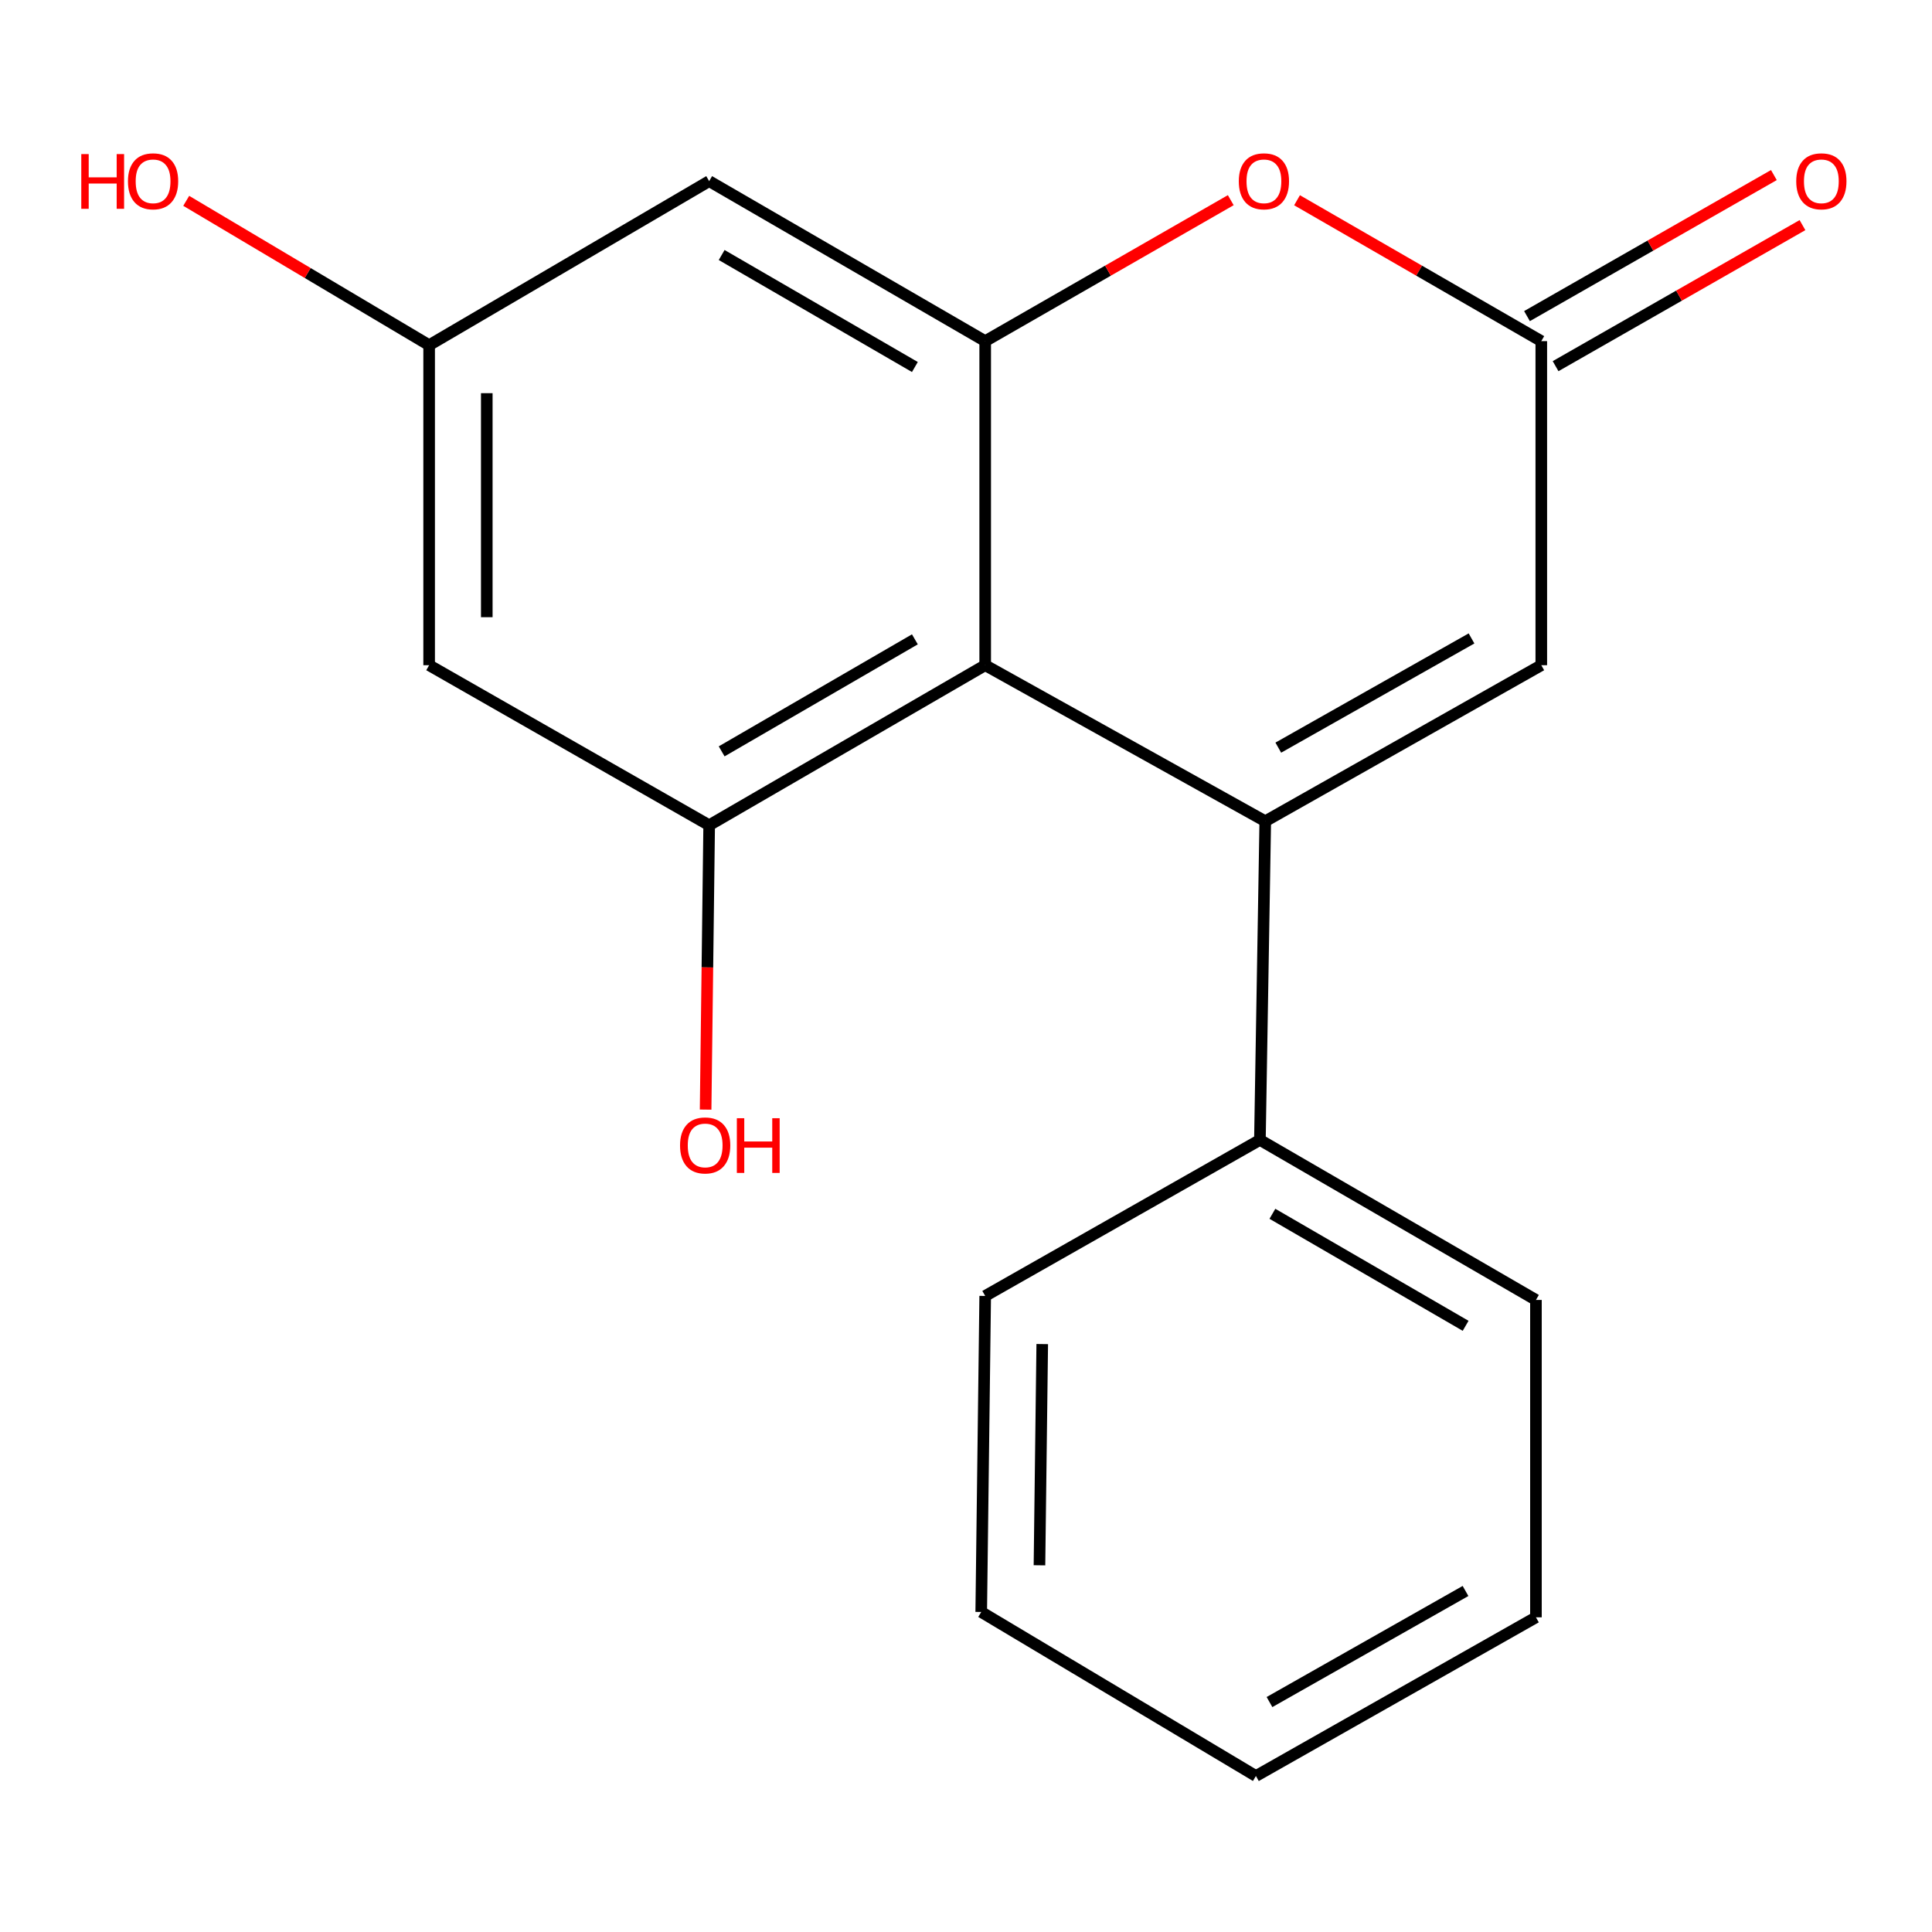 <?xml version='1.0' encoding='iso-8859-1'?>
<svg version='1.1' baseProfile='full'
              xmlns='http://www.w3.org/2000/svg'
                      xmlns:rdkit='http://www.rdkit.org/xml'
                      xmlns:xlink='http://www.w3.org/1999/xlink'
                  xml:space='preserve'
width='1000px' height='1000px' viewBox='0 0 1000 1000'>
<!-- END OF HEADER -->
<rect style='opacity:1.0;fill:#FFFFFF;stroke:none' width='1000' height='1000' x='0' y='0'> </rect>
<path class='bond-0' d='M 654.897,425.069 L 509.936,344.309' style='fill:none;fill-rule:evenodd;stroke:#000000;stroke-width:6px;stroke-linecap:butt;stroke-linejoin:miter;stroke-opacity:1' />
<path class='bond-4' d='M 654.897,425.069 L 797.768,344.309' style='fill:none;fill-rule:evenodd;stroke:#000000;stroke-width:6px;stroke-linecap:butt;stroke-linejoin:miter;stroke-opacity:1' />
<path class='bond-4' d='M 661.645,386.98 L 761.655,330.448' style='fill:none;fill-rule:evenodd;stroke:#000000;stroke-width:6px;stroke-linecap:butt;stroke-linejoin:miter;stroke-opacity:1' />
<path class='bond-8' d='M 654.897,425.069 L 652.128,590.02' style='fill:none;fill-rule:evenodd;stroke:#000000;stroke-width:6px;stroke-linecap:butt;stroke-linejoin:miter;stroke-opacity:1' />
<path class='bond-1' d='M 509.936,344.309 L 509.936,176.572' style='fill:none;fill-rule:evenodd;stroke:#000000;stroke-width:6px;stroke-linecap:butt;stroke-linejoin:miter;stroke-opacity:1' />
<path class='bond-2' d='M 509.936,344.309 L 367.064,427.141' style='fill:none;fill-rule:evenodd;stroke:#000000;stroke-width:6px;stroke-linecap:butt;stroke-linejoin:miter;stroke-opacity:1' />
<path class='bond-2' d='M 473.54,330.92 L 373.53,388.903' style='fill:none;fill-rule:evenodd;stroke:#000000;stroke-width:6px;stroke-linecap:butt;stroke-linejoin:miter;stroke-opacity:1' />
<path class='bond-6' d='M 509.936,176.572 L 367.064,93.757' style='fill:none;fill-rule:evenodd;stroke:#000000;stroke-width:6px;stroke-linecap:butt;stroke-linejoin:miter;stroke-opacity:1' />
<path class='bond-6' d='M 473.542,189.964 L 373.532,131.993' style='fill:none;fill-rule:evenodd;stroke:#000000;stroke-width:6px;stroke-linecap:butt;stroke-linejoin:miter;stroke-opacity:1' />
<path class='bond-18' d='M 509.936,176.572 L 573.489,140.089' style='fill:none;fill-rule:evenodd;stroke:#000000;stroke-width:6px;stroke-linecap:butt;stroke-linejoin:miter;stroke-opacity:1' />
<path class='bond-18' d='M 573.489,140.089 L 637.042,103.607' style='fill:none;fill-rule:evenodd;stroke:#FF0000;stroke-width:6px;stroke-linecap:butt;stroke-linejoin:miter;stroke-opacity:1' />
<path class='bond-7' d='M 367.064,427.141 L 222.121,344.309' style='fill:none;fill-rule:evenodd;stroke:#000000;stroke-width:6px;stroke-linecap:butt;stroke-linejoin:miter;stroke-opacity:1' />
<path class='bond-11' d='M 367.064,427.141 L 366.144,500.734' style='fill:none;fill-rule:evenodd;stroke:#000000;stroke-width:6px;stroke-linecap:butt;stroke-linejoin:miter;stroke-opacity:1' />
<path class='bond-11' d='M 366.144,500.734 L 365.223,574.327' style='fill:none;fill-rule:evenodd;stroke:#FF0000;stroke-width:6px;stroke-linecap:butt;stroke-linejoin:miter;stroke-opacity:1' />
<path class='bond-3' d='M 671.344,103.646 L 734.556,140.109' style='fill:none;fill-rule:evenodd;stroke:#FF0000;stroke-width:6px;stroke-linecap:butt;stroke-linejoin:miter;stroke-opacity:1' />
<path class='bond-3' d='M 734.556,140.109 L 797.768,176.572' style='fill:none;fill-rule:evenodd;stroke:#000000;stroke-width:6px;stroke-linecap:butt;stroke-linejoin:miter;stroke-opacity:1' />
<path class='bond-5' d='M 797.768,344.309 L 797.768,176.572' style='fill:none;fill-rule:evenodd;stroke:#000000;stroke-width:6px;stroke-linecap:butt;stroke-linejoin:miter;stroke-opacity:1' />
<path class='bond-10' d='M 805.169,189.526 L 869.062,153.024' style='fill:none;fill-rule:evenodd;stroke:#000000;stroke-width:6px;stroke-linecap:butt;stroke-linejoin:miter;stroke-opacity:1' />
<path class='bond-10' d='M 869.062,153.024 L 932.955,116.522' style='fill:none;fill-rule:evenodd;stroke:#FF0000;stroke-width:6px;stroke-linecap:butt;stroke-linejoin:miter;stroke-opacity:1' />
<path class='bond-10' d='M 790.368,163.618 L 854.261,127.116' style='fill:none;fill-rule:evenodd;stroke:#000000;stroke-width:6px;stroke-linecap:butt;stroke-linejoin:miter;stroke-opacity:1' />
<path class='bond-10' d='M 854.261,127.116 L 918.154,90.614' style='fill:none;fill-rule:evenodd;stroke:#FF0000;stroke-width:6px;stroke-linecap:butt;stroke-linejoin:miter;stroke-opacity:1' />
<path class='bond-20' d='M 367.064,93.757 L 222.121,178.661' style='fill:none;fill-rule:evenodd;stroke:#000000;stroke-width:6px;stroke-linecap:butt;stroke-linejoin:miter;stroke-opacity:1' />
<path class='bond-9' d='M 222.121,344.309 L 222.121,178.661' style='fill:none;fill-rule:evenodd;stroke:#000000;stroke-width:6px;stroke-linecap:butt;stroke-linejoin:miter;stroke-opacity:1' />
<path class='bond-9' d='M 251.958,319.461 L 251.958,203.508' style='fill:none;fill-rule:evenodd;stroke:#000000;stroke-width:6px;stroke-linecap:butt;stroke-linejoin:miter;stroke-opacity:1' />
<path class='bond-13' d='M 652.128,590.02 L 795,672.852' style='fill:none;fill-rule:evenodd;stroke:#000000;stroke-width:6px;stroke-linecap:butt;stroke-linejoin:miter;stroke-opacity:1' />
<path class='bond-13' d='M 658.594,628.258 L 758.604,686.24' style='fill:none;fill-rule:evenodd;stroke:#000000;stroke-width:6px;stroke-linecap:butt;stroke-linejoin:miter;stroke-opacity:1' />
<path class='bond-14' d='M 652.128,590.02 L 509.936,670.78' style='fill:none;fill-rule:evenodd;stroke:#000000;stroke-width:6px;stroke-linecap:butt;stroke-linejoin:miter;stroke-opacity:1' />
<path class='bond-12' d='M 222.121,178.661 L 159.254,141.306' style='fill:none;fill-rule:evenodd;stroke:#000000;stroke-width:6px;stroke-linecap:butt;stroke-linejoin:miter;stroke-opacity:1' />
<path class='bond-12' d='M 159.254,141.306 L 96.388,103.95' style='fill:none;fill-rule:evenodd;stroke:#FF0000;stroke-width:6px;stroke-linecap:butt;stroke-linejoin:miter;stroke-opacity:1' />
<path class='bond-16' d='M 795,672.852 L 795,837.124' style='fill:none;fill-rule:evenodd;stroke:#000000;stroke-width:6px;stroke-linecap:butt;stroke-linejoin:miter;stroke-opacity:1' />
<path class='bond-15' d='M 509.936,670.78 L 507.881,834.356' style='fill:none;fill-rule:evenodd;stroke:#000000;stroke-width:6px;stroke-linecap:butt;stroke-linejoin:miter;stroke-opacity:1' />
<path class='bond-15' d='M 539.463,695.691 L 538.024,810.194' style='fill:none;fill-rule:evenodd;stroke:#000000;stroke-width:6px;stroke-linecap:butt;stroke-linejoin:miter;stroke-opacity:1' />
<path class='bond-17' d='M 507.881,834.356 L 650.056,919.26' style='fill:none;fill-rule:evenodd;stroke:#000000;stroke-width:6px;stroke-linecap:butt;stroke-linejoin:miter;stroke-opacity:1' />
<path class='bond-19' d='M 795,837.124 L 650.056,919.26' style='fill:none;fill-rule:evenodd;stroke:#000000;stroke-width:6px;stroke-linecap:butt;stroke-linejoin:miter;stroke-opacity:1' />
<path class='bond-19' d='M 758.548,823.485 L 657.087,880.98' style='fill:none;fill-rule:evenodd;stroke:#000000;stroke-width:6px;stroke-linecap:butt;stroke-linejoin:miter;stroke-opacity:1' />
<path  class='atom-4' d='M 641.2 93.837
Q 641.2 87.037, 644.56 83.237
Q 647.92 79.437, 654.2 79.437
Q 660.48 79.437, 663.84 83.237
Q 667.2 87.037, 667.2 93.837
Q 667.2 100.717, 663.8 104.637
Q 660.4 108.517, 654.2 108.517
Q 647.96 108.517, 644.56 104.637
Q 641.2 100.757, 641.2 93.837
M 654.2 105.317
Q 658.52 105.317, 660.84 102.437
Q 663.2 99.517, 663.2 93.837
Q 663.2 88.277, 660.84 85.477
Q 658.52 82.637, 654.2 82.637
Q 649.88 82.637, 647.52 85.437
Q 645.2 88.237, 645.2 93.837
Q 645.2 99.557, 647.52 102.437
Q 649.88 105.317, 654.2 105.317
' fill='#FF0000'/>
<path  class='atom-11' d='M 929.729 93.837
Q 929.729 87.037, 933.089 83.237
Q 936.449 79.437, 942.729 79.437
Q 949.009 79.437, 952.369 83.237
Q 955.729 87.037, 955.729 93.837
Q 955.729 100.717, 952.329 104.637
Q 948.929 108.517, 942.729 108.517
Q 936.489 108.517, 933.089 104.637
Q 929.729 100.757, 929.729 93.837
M 942.729 105.317
Q 947.049 105.317, 949.369 102.437
Q 951.729 99.517, 951.729 93.837
Q 951.729 88.277, 949.369 85.477
Q 947.049 82.637, 942.729 82.637
Q 938.409 82.637, 936.049 85.437
Q 933.729 88.237, 933.729 93.837
Q 933.729 99.557, 936.049 102.437
Q 938.409 105.317, 942.729 105.317
' fill='#FF0000'/>
<path  class='atom-12' d='M 351.992 592.868
Q 351.992 586.068, 355.352 582.268
Q 358.712 578.468, 364.992 578.468
Q 371.272 578.468, 374.632 582.268
Q 377.992 586.068, 377.992 592.868
Q 377.992 599.748, 374.592 603.668
Q 371.192 607.548, 364.992 607.548
Q 358.752 607.548, 355.352 603.668
Q 351.992 599.788, 351.992 592.868
M 364.992 604.348
Q 369.312 604.348, 371.632 601.468
Q 373.992 598.548, 373.992 592.868
Q 373.992 587.308, 371.632 584.508
Q 369.312 581.668, 364.992 581.668
Q 360.672 581.668, 358.312 584.468
Q 355.992 587.268, 355.992 592.868
Q 355.992 598.588, 358.312 601.468
Q 360.672 604.348, 364.992 604.348
' fill='#FF0000'/>
<path  class='atom-12' d='M 381.392 578.788
L 385.232 578.788
L 385.232 590.828
L 399.712 590.828
L 399.712 578.788
L 403.552 578.788
L 403.552 607.108
L 399.712 607.108
L 399.712 594.028
L 385.232 594.028
L 385.232 607.108
L 381.392 607.108
L 381.392 578.788
' fill='#FF0000'/>
<path  class='atom-13' d='M 42.072 79.757
L 45.912 79.757
L 45.912 91.797
L 60.392 91.797
L 60.392 79.757
L 64.232 79.757
L 64.232 108.077
L 60.392 108.077
L 60.392 94.997
L 45.912 94.997
L 45.912 108.077
L 42.072 108.077
L 42.072 79.757
' fill='#FF0000'/>
<path  class='atom-13' d='M 66.232 93.837
Q 66.232 87.037, 69.592 83.237
Q 72.952 79.437, 79.232 79.437
Q 85.512 79.437, 88.872 83.237
Q 92.232 87.037, 92.232 93.837
Q 92.232 100.717, 88.832 104.637
Q 85.432 108.517, 79.232 108.517
Q 72.992 108.517, 69.592 104.637
Q 66.232 100.757, 66.232 93.837
M 79.232 105.317
Q 83.552 105.317, 85.872 102.437
Q 88.232 99.517, 88.232 93.837
Q 88.232 88.277, 85.872 85.477
Q 83.552 82.637, 79.232 82.637
Q 74.912 82.637, 72.552 85.437
Q 70.232 88.237, 70.232 93.837
Q 70.232 99.557, 72.552 102.437
Q 74.912 105.317, 79.232 105.317
' fill='#FF0000'/>
</svg>
